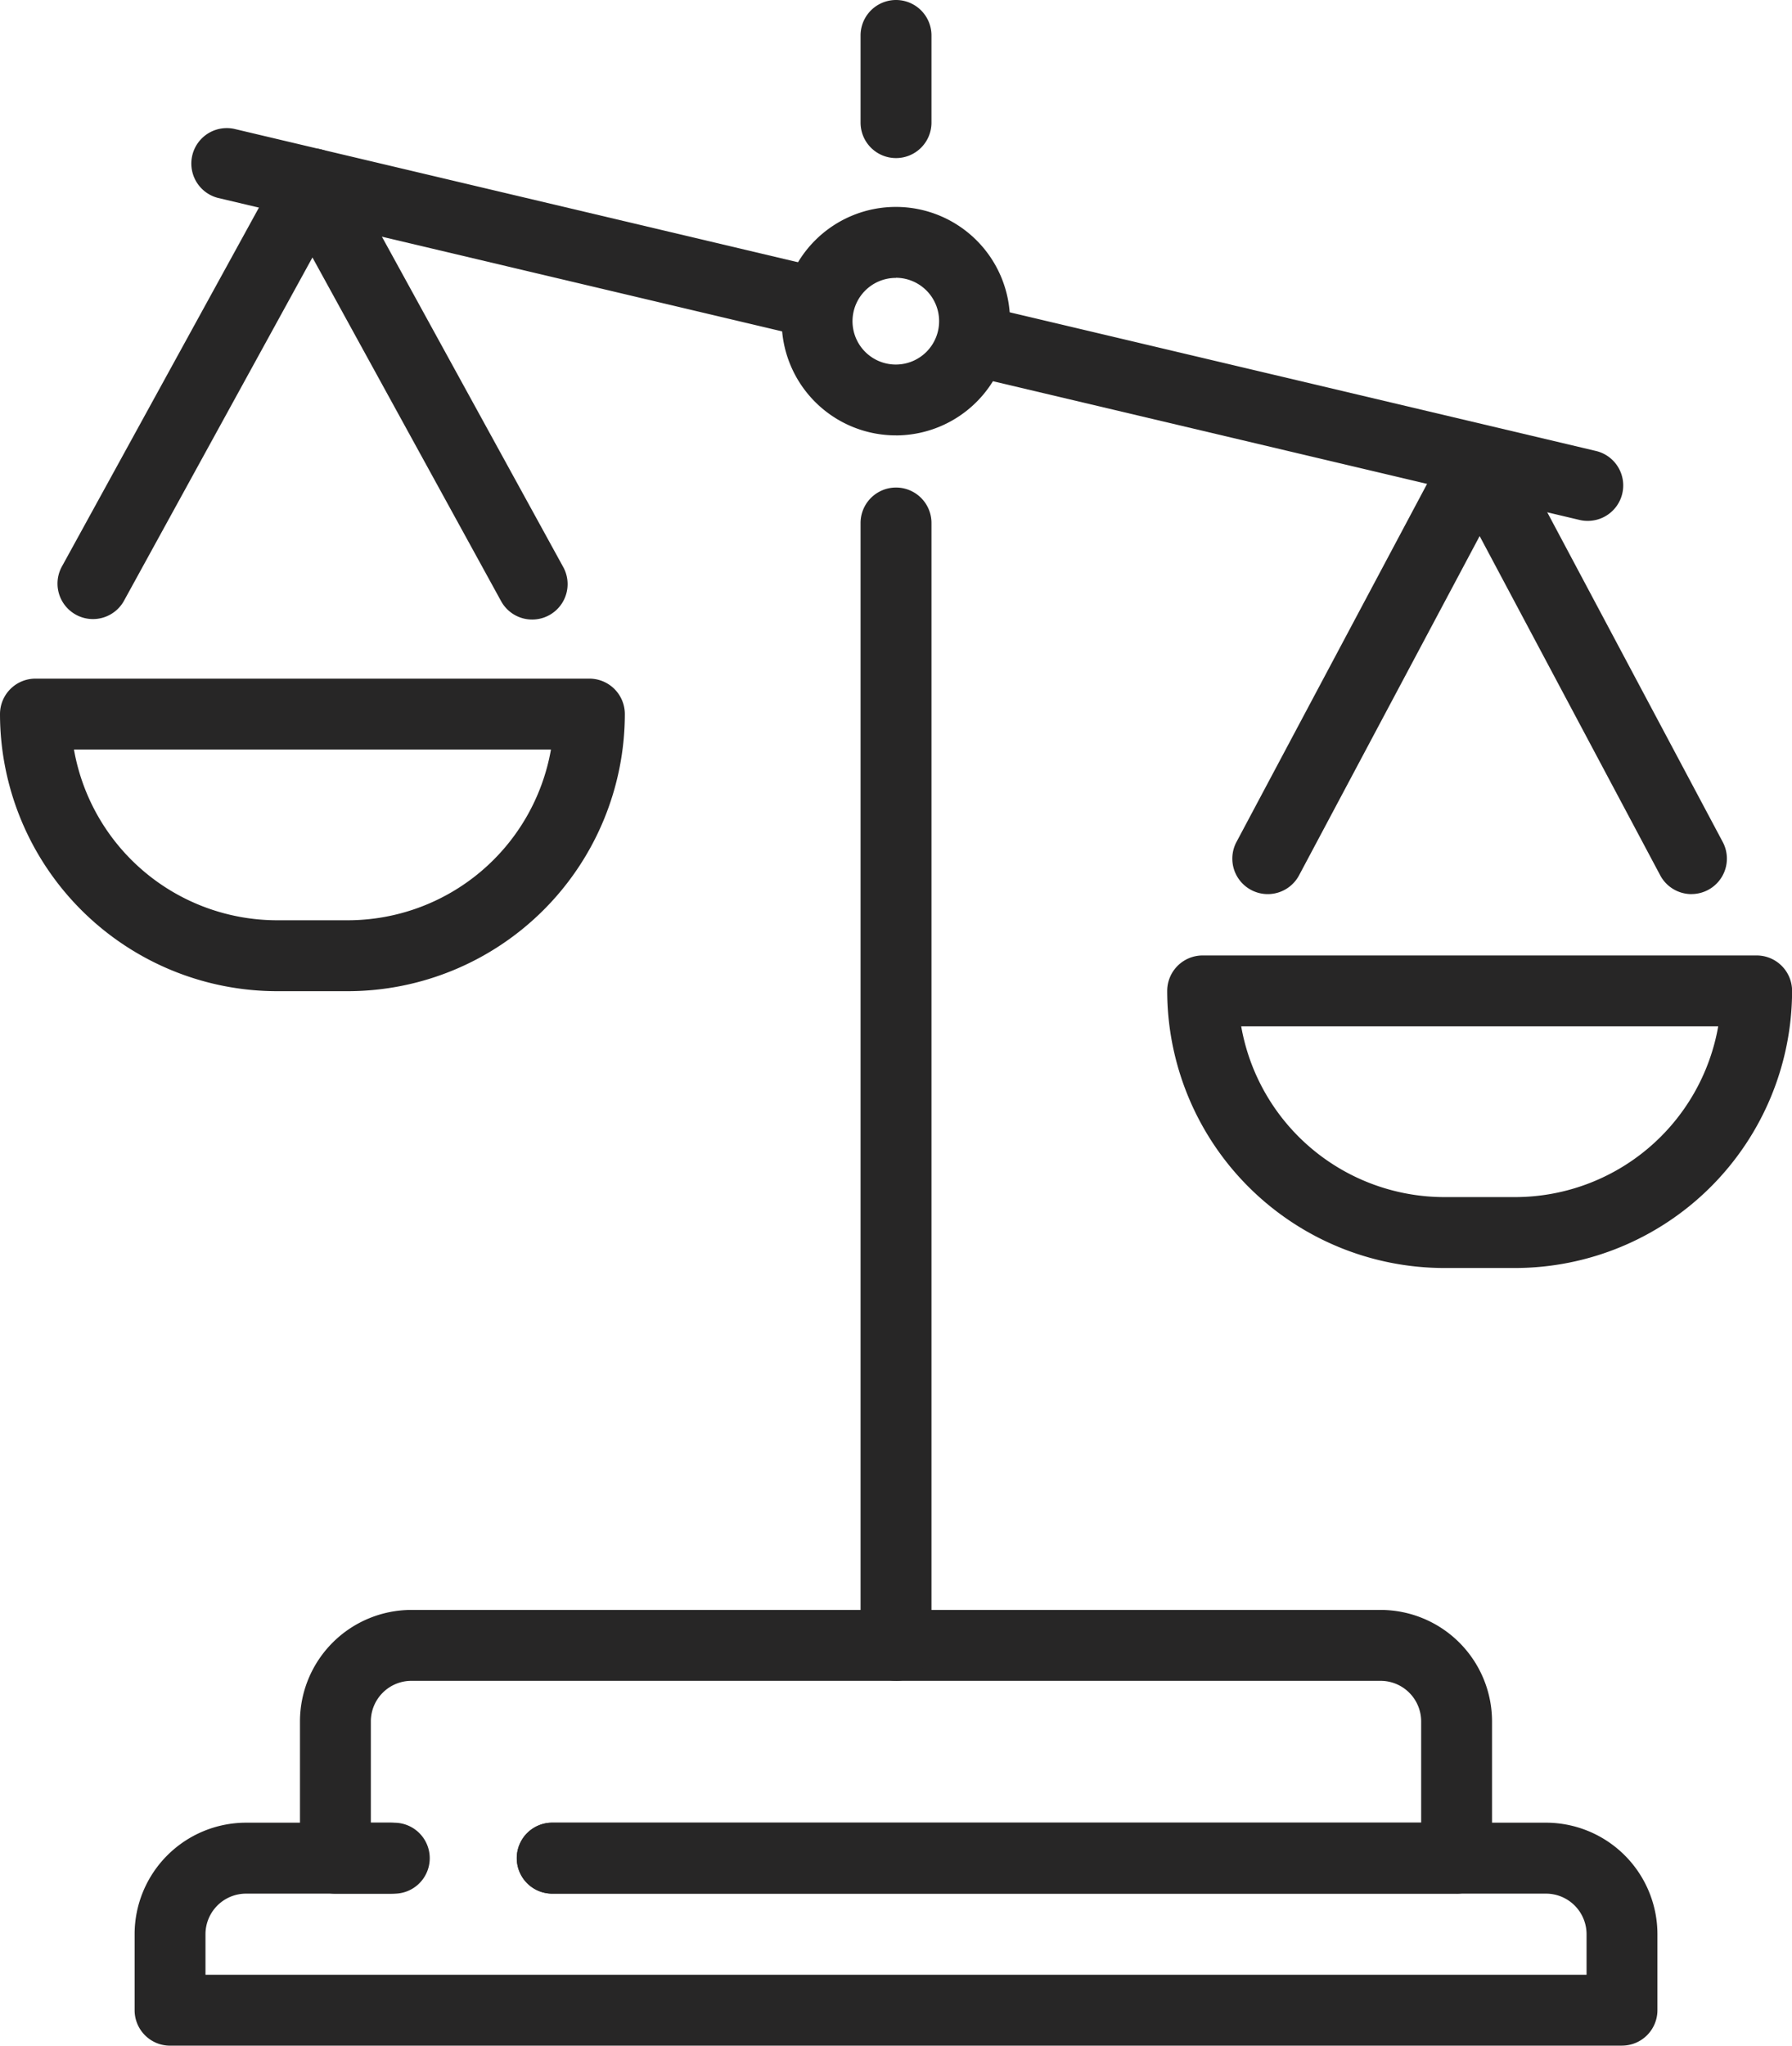 <?xml version="1.0" encoding="UTF-8"?> <svg xmlns="http://www.w3.org/2000/svg" xmlns:xlink="http://www.w3.org/1999/xlink" id="Group_41117" data-name="Group 41117" width="42.959" height="49.017" viewBox="0 0 42.959 49.017"><defs><clipPath id="clip-path"><rect id="Rectangle_36965" data-name="Rectangle 36965" width="42.959" height="49.017" fill="none"></rect></clipPath></defs><g id="Group_41102" data-name="Group 41102" transform="translate(0 0)" clip-path="url(#clip-path)"><path id="Path_34573" data-name="Path 34573" d="M36.141,51.933H14.461a.85.85,0,1,1,0-1.7H35.292V47.806a.973.973,0,0,0-.972-.972H11.085a.973.973,0,0,0-.972.972v2.428h.562a.85.85,0,1,1,0,1.7H9.264a.85.85,0,0,1-.85-.85V47.806a2.674,2.674,0,0,1,2.671-2.671H34.32a2.674,2.674,0,0,1,2.671,2.671v3.278a.85.85,0,0,1-.85.85" transform="translate(-1.223 -6.559)" fill="#272626"></path><path id="Path_34574" data-name="Path 34574" d="M39.432,56.443H4.626a.85.85,0,0,1-.85-.85V53.772A2.674,2.674,0,0,1,6.447,51.1H9.9a.85.85,0,0,1,0,1.7H6.447a.973.973,0,0,0-.972.972v.972H38.583v-.972a.973.973,0,0,0-.972-.972H13.788a.85.85,0,1,1,0-1.7H37.611a2.674,2.674,0,0,1,2.671,2.671v1.821a.85.85,0,0,1-.85.85" transform="translate(-0.549 -7.426)" fill="#272626"></path><path id="Path_34575" data-name="Path 34575" d="M24.988,3.788a.85.85,0,0,1-.85-.85V.85a.85.85,0,0,1,1.7,0V2.938a.85.85,0,0,1-.85.85" transform="translate(-3.508 0)" fill="#272626"></path><path id="Path_34576" data-name="Path 34576" d="M24.988,42.261a.85.85,0,0,1-.85-.85V14.519a.85.85,0,0,1,1.7,0V41.412a.85.85,0,0,1-.85.85" transform="translate(-3.508 -1.987)" fill="#272626"></path><path id="Path_34577" data-name="Path 34577" d="M24.667,11.276A2.737,2.737,0,1,1,27.4,8.54a2.74,2.74,0,0,1-2.737,2.737m0-3.774A1.038,1.038,0,1,0,25.7,8.54,1.039,1.039,0,0,0,24.667,7.5" transform="translate(-3.187 -0.844)" fill="#272626"></path><path id="Path_34578" data-name="Path 34578" d="M41.893,13.724a.818.818,0,0,1-.2-.023L27,10.228a.85.85,0,0,1,.391-1.654l14.694,3.474a.849.849,0,0,1-.194,1.676" transform="translate(-3.829 -1.243)" fill="#272626"></path><path id="Path_34579" data-name="Path 34579" d="M20.151,8.585a.818.818,0,0,1-.2-.023L6,5.263a.85.85,0,0,1,.391-1.654l13.956,3.3a.849.849,0,0,1-.194,1.676" transform="translate(-0.777 -0.521)" fill="#272626"></path><path id="Path_34580" data-name="Path 34580" d="M8.338,26.515h-1.7A6.647,6.647,0,0,1,0,19.876a.85.85,0,0,1,.85-.85H14.129a.85.85,0,0,1,.85.85,6.647,6.647,0,0,1-6.64,6.639m-6.566-5.79a4.949,4.949,0,0,0,4.867,4.091h1.7a4.949,4.949,0,0,0,4.868-4.091Z" transform="translate(0 -2.765)" fill="#272626"></path><path id="Path_34581" data-name="Path 34581" d="M12.991,15.45a.848.848,0,0,1-.745-.44L7.723,6.774,3.2,15.01a.85.85,0,0,1-1.49-.818L6.978,4.6a.85.85,0,0,1,1.49,0l5.267,9.592a.849.849,0,0,1-.744,1.258" transform="translate(-0.233 -0.605)" fill="#272626"></path><path id="Path_34582" data-name="Path 34582" d="M41.078,34.276h-1.7a6.647,6.647,0,0,1-6.639-6.639.85.85,0,0,1,.85-.85H46.869a.85.85,0,0,1,.85.85,6.647,6.647,0,0,1-6.64,6.639m-6.566-5.79a4.949,4.949,0,0,0,4.867,4.091h1.7a4.949,4.949,0,0,0,4.868-4.091Z" transform="translate(-4.758 -3.893)" fill="#272626"></path><path id="Path_34583" data-name="Path 34583" d="M45.573,23.157a.849.849,0,0,1-.75-.45l-4.329-8.129-4.329,8.129a.849.849,0,1,1-1.5-.8l5.078-9.536a.849.849,0,0,1,1.5,0l5.078,9.536a.849.849,0,0,1-.749,1.249" transform="translate(-5.023 -1.733)" fill="#272626"></path></g></svg> 